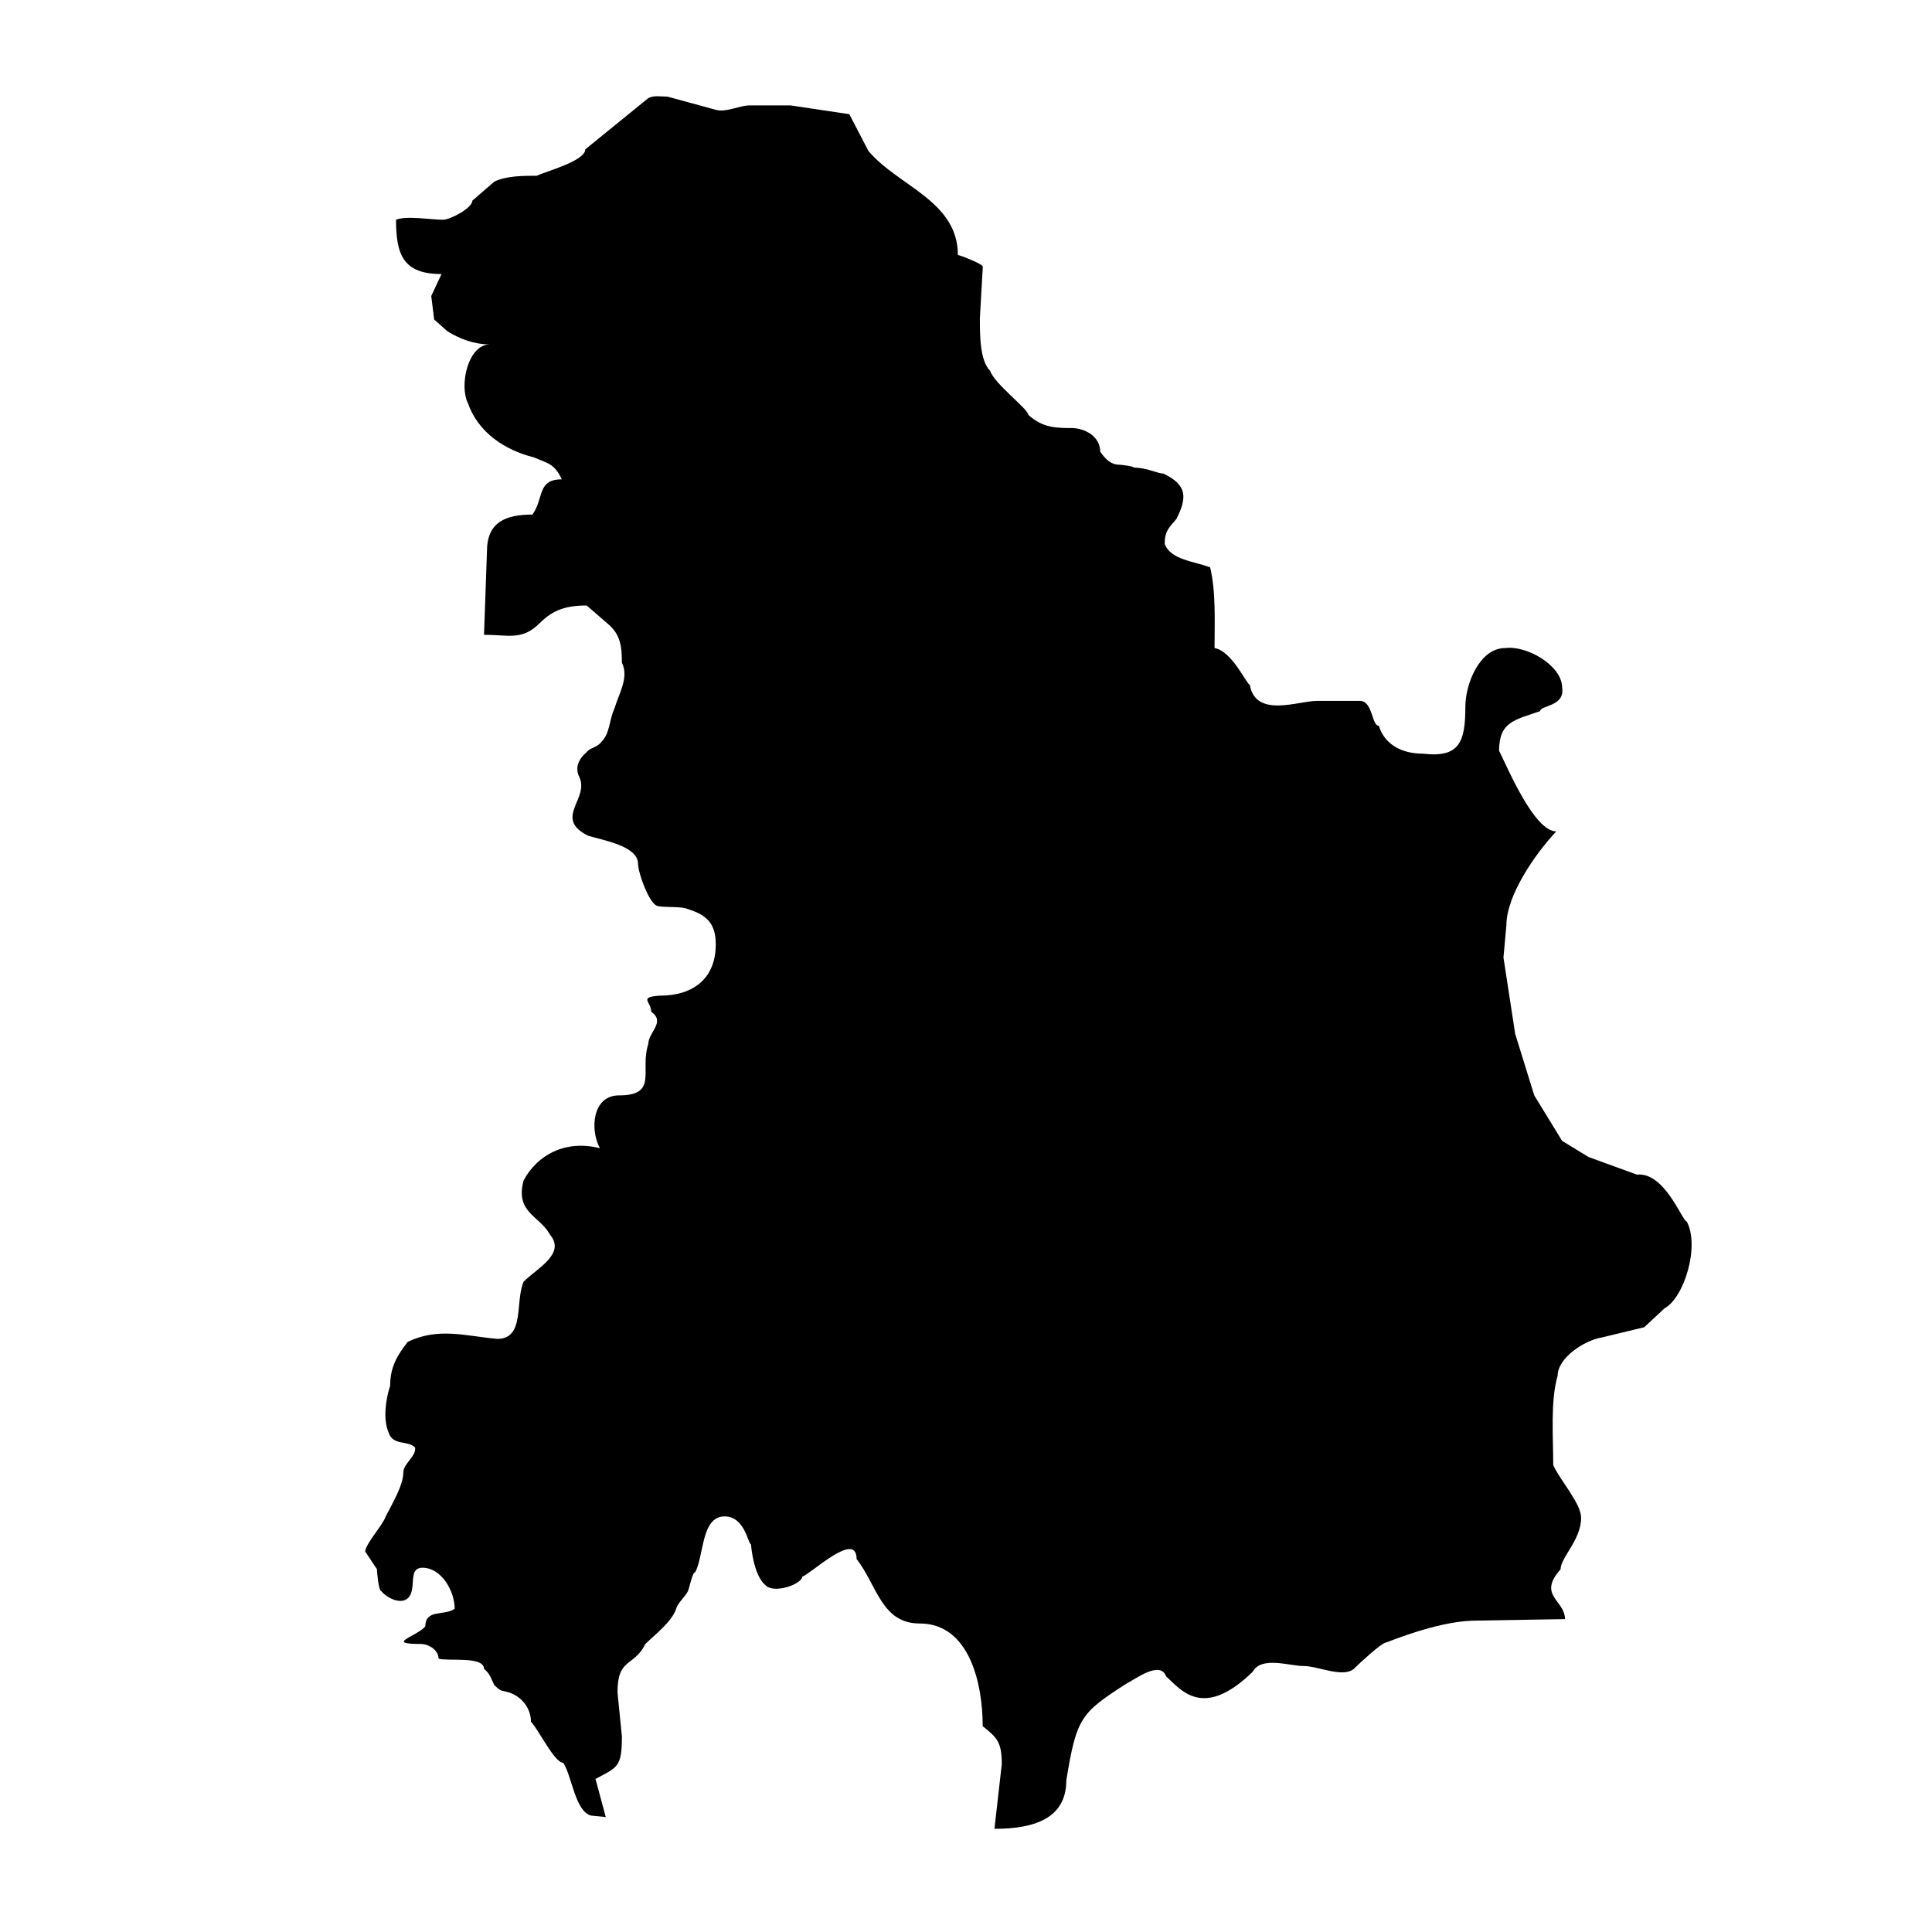 <?xml version="1.0" encoding="UTF-8"?>
<!-- Uploaded to: SVG Repo, www.svgrepo.com, Generator: SVG Repo Mixer Tools -->
<svg fill="#000000" width="800px" height="800px" version="1.1" viewBox="144 144 512 512" xmlns="http://www.w3.org/2000/svg">
 <path d="m591.02 467.73c-1.164 0-5.832-13.219-13.215-12.438l-12.828-4.672-6.996-4.277-7.387-12.047-5.055-16.32-3.106-20.219 0.777-8.551c0-7.769 7.387-18.652 13.219-24.875-5.832 0-12.828-16.711-15.156-21.379 0-7.777 4.269-8.16 10.883-10.496 0-1.551 6.606-1.164 5.832-6.215 0-5.832-9.328-11.273-15.156-10.496-6.609 0-10.496 9.332-10.496 15.547 0 9.328-1.555 13.602-11.273 12.438-5.445 0-10.105-2.328-11.66-7.387-1.945 0-1.555-6.606-5.055-6.606h-11.266c-5.055 0-16.328 4.668-17.883-4.277-0.781 0-4.664-8.941-9.332-9.715 0-7.387 0.391-14.766-1.164-21.379-3.887-1.555-10.492-1.941-12.047-6.223 0-3.496 1.164-4.277 3.106-6.606 2.719-5.441 3.109-8.941-3.496-12.047-1.555 0-4.277-1.559-7.769-1.559 0-0.387-3.5-0.773-3.891-0.773-1.938 0-3.496-1.164-5.051-3.5 0-3.496-3.109-5.832-7-6.215-4.66 0-8.16 0-12.047-3.496 0-1.555-8.941-8.168-10.105-11.66-2.723-2.727-2.723-9.332-2.723-13.996l0.773-13.602c0-0.773-6.215-3.109-6.606-3.109 0-14.383-15.938-18.27-23.715-27.598l-5.051-9.715-15.547-2.328h-10.887c-2.715 0-6.215 1.941-8.938 1.164l-12.828-3.496c-1.945 0-3.5-0.391-5.055 0.387l-16.723 13.59c0 3.109-10.496 5.832-12.828 6.996-3.5 0-8.16 0-11.273 1.555l-5.832 5.055c0 1.941-5.832 5.051-7.777 5.051-3.106 0-9.715-1.16-12.438 0 0 9.332 1.945 14.387 12.051 14.387l-2.719 5.824 0.773 6.219 3.5 3.109c3.106 1.945 6.996 3.496 11.27 3.496-5.832 0-8.168 10.887-5.832 15.547 2.719 7.777 9.715 12.441 17.488 14.387 3.5 1.551 5.445 1.551 7.391 5.824-6.609 0-4.672 5.055-7.777 9.332-6.996 0-12.047 1.941-12.047 9.715l-0.781 22.152c6.606 0 10.105 1.559 14.773-3.106 3.496-3.5 6.988-4.664 12.438-4.664l5.824 5.051c3.117 2.719 3.5 5.832 3.5 10.105 1.945 3.887-0.773 8.16-1.941 12.051-1.562 3.496-1.164 6.609-3.5 8.938-1.164 1.555-3.109 1.555-3.887 2.727-2.328 1.945-3.109 4.277-1.945 6.606 2.723 5.832-6.996 10.887 2.336 15.547 3.887 1.168 13.211 2.719 13.211 7.387 0 2.332 3.109 11.273 5.445 11.273 1.941 0.391 6.215 0 7.773 0.773 5.051 1.555 7.387 3.891 7.387 9.332 0 8.941-5.832 13.605-14.773 13.605-5.832 0.391-2.328 1.555-2.328 4.277 3.887 2.719-0.781 5.441-0.781 8.551-2.328 6.996 2.727 13.602-7.769 13.602-6.996 0-7.777 8.941-5.055 13.996-9.328-2.336-16.711 1.941-20.215 8.551-2.328 8.547 4.281 9.328 7 14.379 4.269 5.055-3.5 8.941-7 12.438-2.328 5.445 0.391 15.164-6.992 15.164-8.555-0.773-15.551-3.109-23.715 0.781-2.719 3.496-4.664 6.606-4.664 11.656-1.164 3.5-1.945 8.941-0.387 12.438 1.16 3.5 5.051 1.945 6.992 3.891 0.391 2.328-3.106 4.277-3.106 6.606 0 3.5-3.109 8.551-4.664 11.664-0.781 2.336-5.441 7.387-5.441 9.332l3.106 4.66c0 0.391 0.395 5.832 1.172 5.832 1.555 1.945 6.223 4.277 7.777 0.781 1.16-2.719-0.391-6.996 3.106-6.996 5.055 0 8.551 6.215 8.551 10.883-2.719 1.941-7.777 0-7.777 4.664-2.328 2.719-10.875 4.66-1.16 4.66 1.941 0 4.66 1.559 4.66 3.887 2.336 0.781 12.051-0.773 12.051 2.727 1.555 1.164 1.941 2.719 2.719 4.277 0.387 0.387 1.555 1.551 2.328 1.551l1.555 0.395c3.5 1.16 5.832 4.277 5.832 7.769 1.945 1.945 6.219 10.883 8.551 10.883 2.336 3.5 3.109 12.828 7.387 13.992l3.887 0.391-2.719-10.105c5.832-3.106 6.996-3.106 6.996-11.27l-1.164-11.656c0-9.332 4.277-6.609 7.387-12.832 2.328-2.328 6.996-5.832 8.16-9.328 0.391-1.555 2.332-3.109 3.109-4.664 0.391-0.773 1.164-5.051 1.938-5.051 2.336-4.281 1.555-14.773 7.777-14.773 5.445 0 6.219 7.387 7 7.387 0.387 4.277 1.551 8.941 3.887 10.883 2.328 2.336 9.715-0.383 9.715-2.332 1.941-0.391 14.383-12.441 14.383-4.664 5.441 6.996 6.606 17.102 16.711 17.102 13.219 0 16.711 15.938 16.711 27.211 3.891 3.109 5.055 4.273 5.055 10.105l-1.945 17.102c10.496 0 19.047-2.719 19.047-12.828 2.719-16.711 3.887-17.883 15.934-25.652 2.336-1.164 8.945-6.223 10.496-1.945 3.891 3.5 9.719 11.664 22.938-1.164 2.324-4.277 9.715-1.551 13.602-1.551s10.883 3.496 13.602 0.387c0.781-0.781 6.996-6.609 8.16-6.609 6.996-2.719 16.328-5.824 24.098-5.824l23.324-0.391c0-5.051-7.383-6.223-1.164-13.215 0-3.106 5.441-7.777 5.441-13.602 0-3.891-5.441-9.723-7.387-13.996 0-7.379-0.777-17.098 1.172-23.707 0-4.66 6.996-9.332 11.656-10.105l11.273-2.719 5.445-5.055c5.078-2.738 9.348-16.34 5.852-22.945z"/>
</svg>